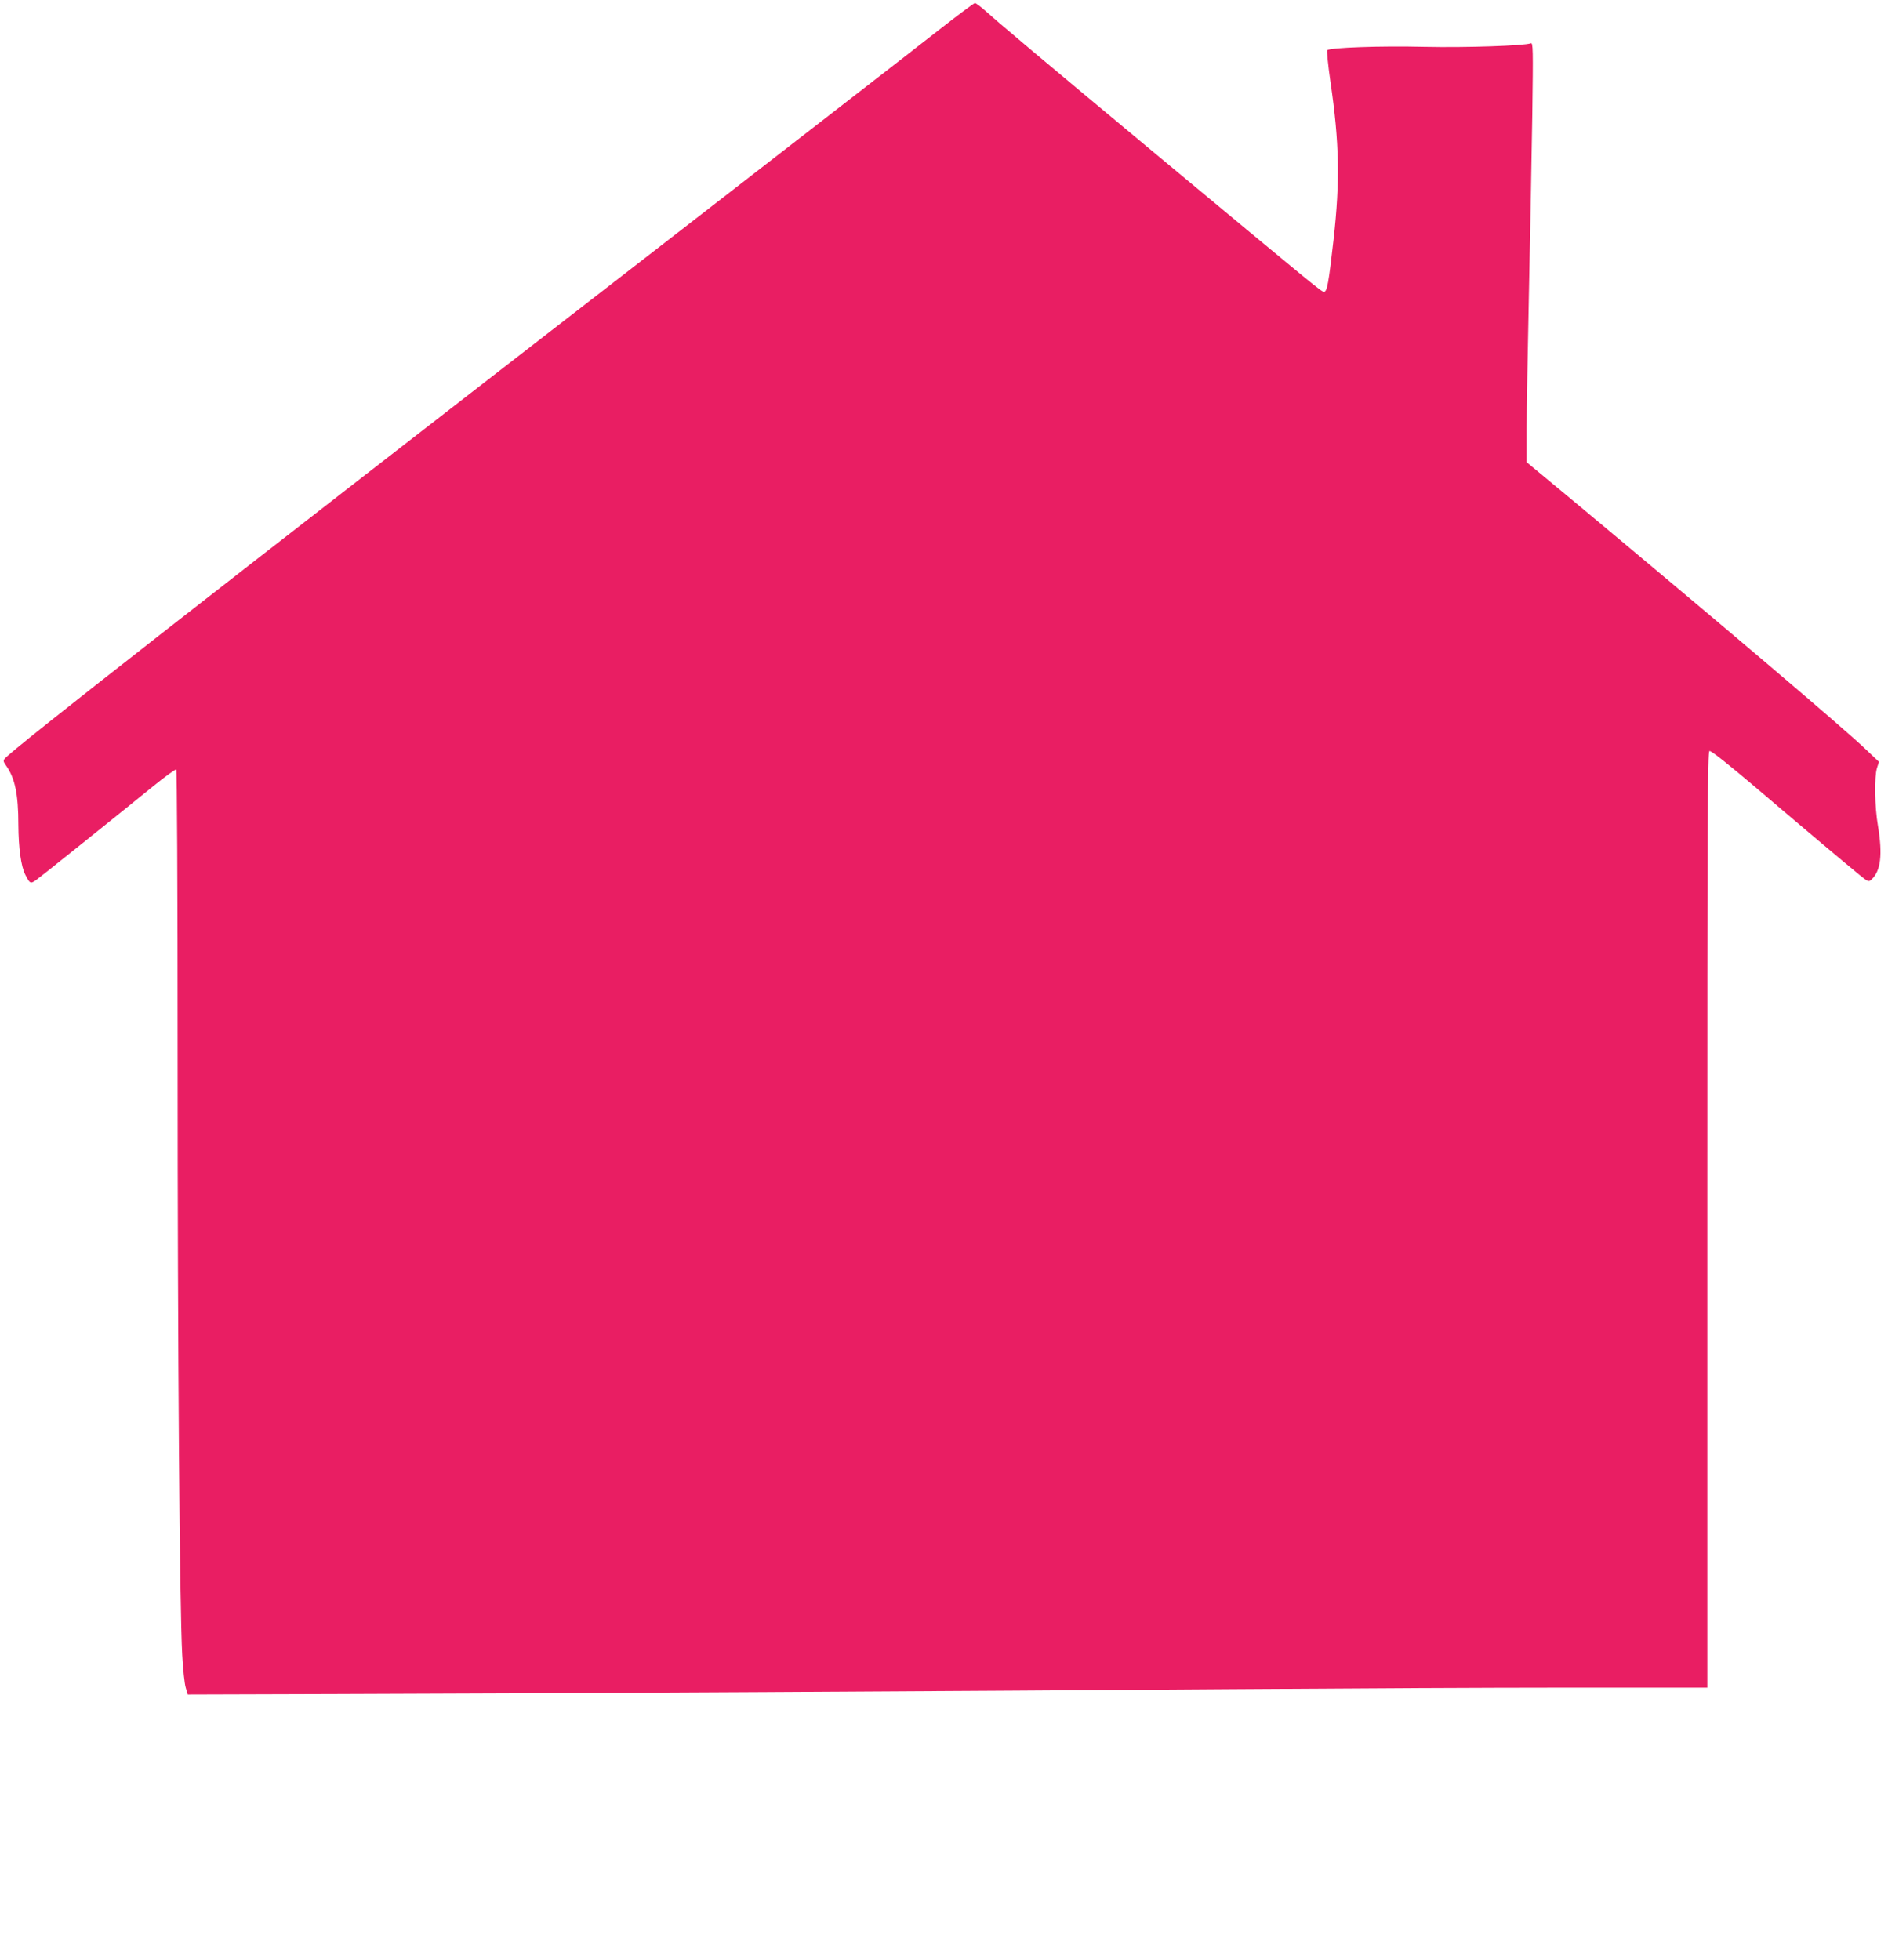 <?xml version="1.0" standalone="no"?>
<!DOCTYPE svg PUBLIC "-//W3C//DTD SVG 20010904//EN"
 "http://www.w3.org/TR/2001/REC-SVG-20010904/DTD/svg10.dtd">
<svg version="1.0" xmlns="http://www.w3.org/2000/svg"
 width="1233pt" height="1280pt" viewBox="0 0 1233 1280"
 preserveAspectRatio="xMidYMid meet">
<g transform="translate(0,1280) scale(0.1,-0.1)"
fill="#e91e63" stroke="none">
<path d="M6130 12603 c-124 -98 -963 -748 -1865 -1447 -2914 -2256 -4182
-3247 -4234 -3310 -11 -13 -9 -20 8 -44 59 -83 81 -188 81 -388 1 -150 17
-270 45 -325 30 -59 34 -61 69 -37 31 22 488 388 764 612 79 64 147 114 153
111 5 -4 9 -725 9 -1893 0 -1919 13 -3580 30 -3887 5 -93 15 -190 23 -215 l13
-45 974 3 c1247 3 4211 20 5840 32 696 5 1680 10 2188 10 l922 0 0 3055 c0
2660 2 3056 14 3061 10 4 123 -86 308 -243 350 -298 592 -501 672 -566 55 -45
60 -47 77 -31 62 56 75 162 43 354 -21 122 -24 317 -6 375 l13 40 -83 79
c-147 141 -955 827 -1925 1635 l-293 243 0 212 c0 116 7 519 15 896 8 377 18
898 22 1159 6 436 5 474 -10 468 -43 -16 -422 -29 -697 -23 -285 7 -615 -5
-632 -22 -4 -4 5 -98 21 -208 58 -396 63 -646 20 -1029 -32 -283 -42 -340 -62
-340 -18 0 -22 4 -1112 910 -732 609 -1011 844 -1103 927 -30 26 -59 48 -65
48 -7 -1 -113 -80 -237 -177z"/>
</g>
</svg>
